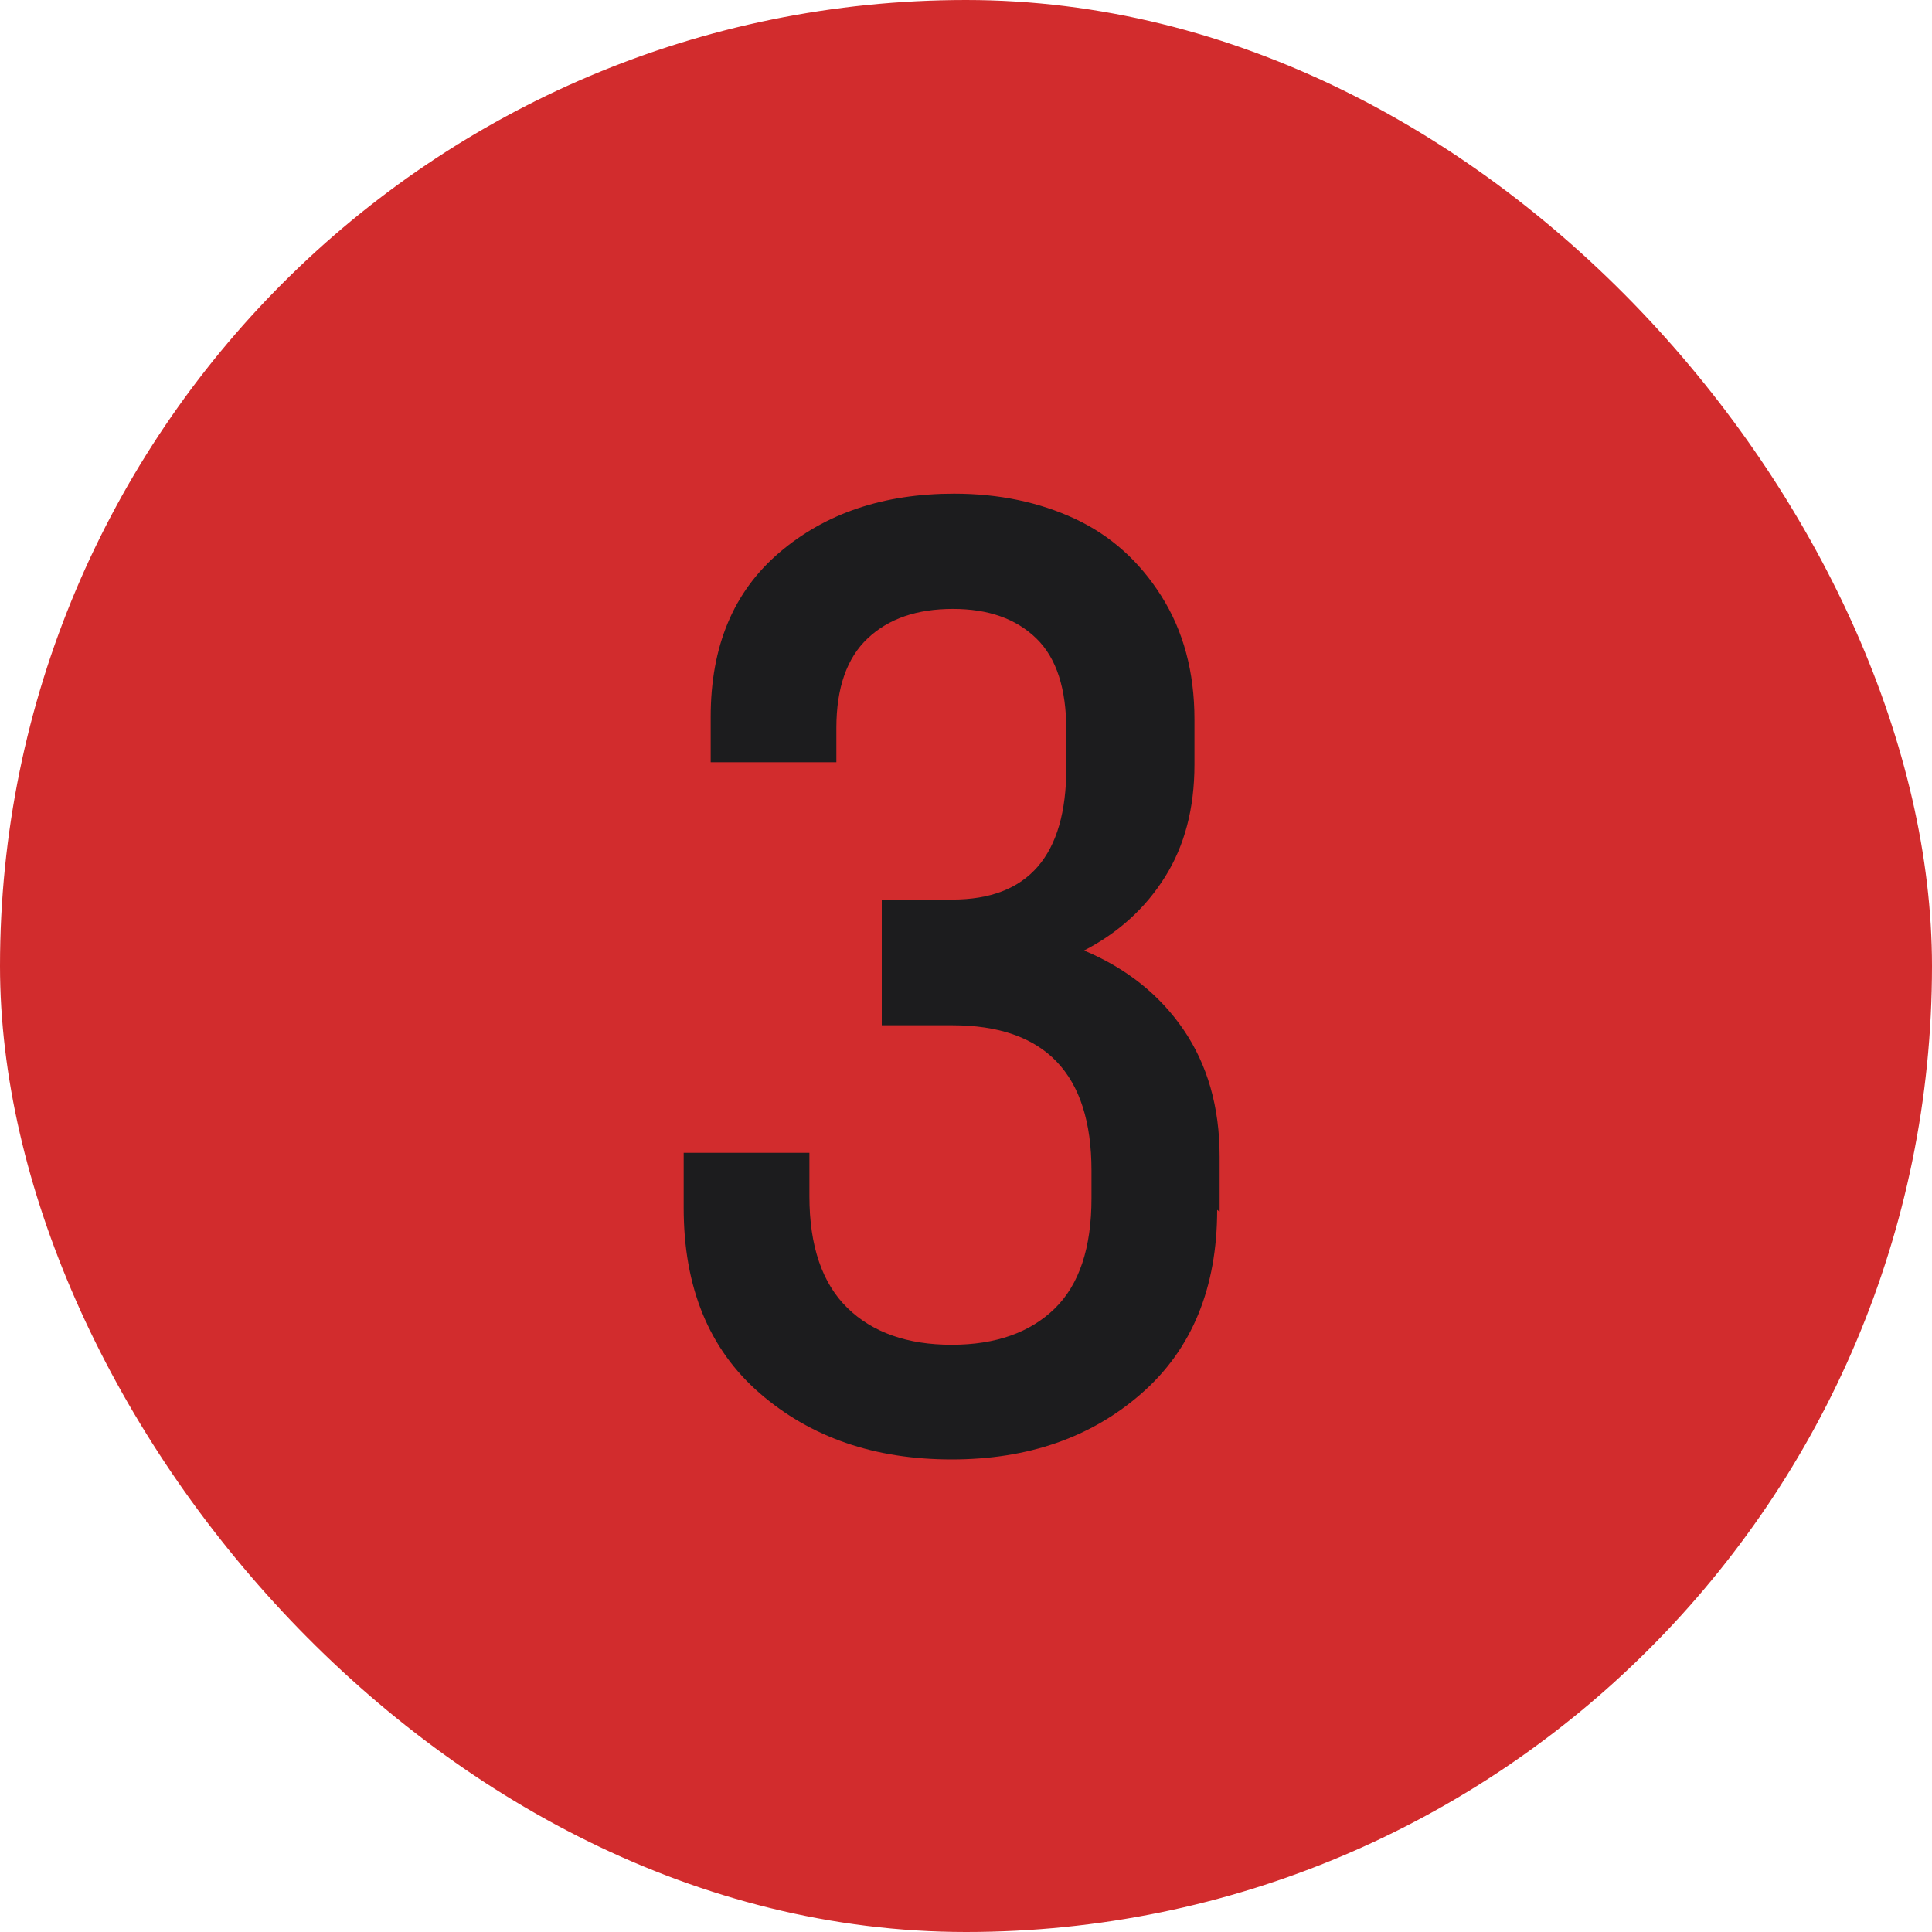 <?xml version="1.0" encoding="UTF-8"?> <svg xmlns="http://www.w3.org/2000/svg" width="40" height="40" viewBox="0 0 40 40" fill="none"> <rect x="0.5" y="0.5" width="39" height="39" rx="19.5" fill="#D22C2D"></rect> <path d="M25.251 25.087V23.944C25.251 22.916 24.997 22.04 24.502 21.316C24.007 20.593 23.321 20.047 22.445 19.679C23.156 19.311 23.715 18.803 24.121 18.155C24.527 17.508 24.73 16.733 24.73 15.832V14.893C24.73 13.915 24.502 13.065 24.045 12.341C23.588 11.617 22.991 11.084 22.255 10.741C21.519 10.398 20.681 10.221 19.754 10.221C18.294 10.221 17.088 10.627 16.136 11.44C15.184 12.252 14.714 13.382 14.714 14.842V15.781H17.316V15.07C17.316 14.245 17.532 13.623 17.964 13.217C18.395 12.81 18.98 12.607 19.729 12.607C20.465 12.607 21.036 12.81 21.455 13.217C21.874 13.623 22.077 14.258 22.077 15.121V15.896C22.077 17.711 21.29 18.625 19.716 18.625H18.256V21.227H19.716C21.633 21.227 22.598 22.23 22.598 24.236V24.808C22.598 25.836 22.344 26.598 21.836 27.093C21.328 27.588 20.617 27.842 19.703 27.842C18.789 27.842 18.065 27.588 17.545 27.08C17.024 26.572 16.758 25.798 16.758 24.77V23.868H14.155V25.011C14.155 26.648 14.676 27.931 15.729 28.845C16.783 29.759 18.104 30.216 19.703 30.216C21.29 30.216 22.598 29.759 23.639 28.845C24.68 27.931 25.2 26.661 25.2 25.049L25.251 25.087Z" fill="#1C1C1E"></path> <rect x="0.5" y="0.5" width="39" height="39" rx="19.5" stroke="#D22C2D"></rect> </svg> 